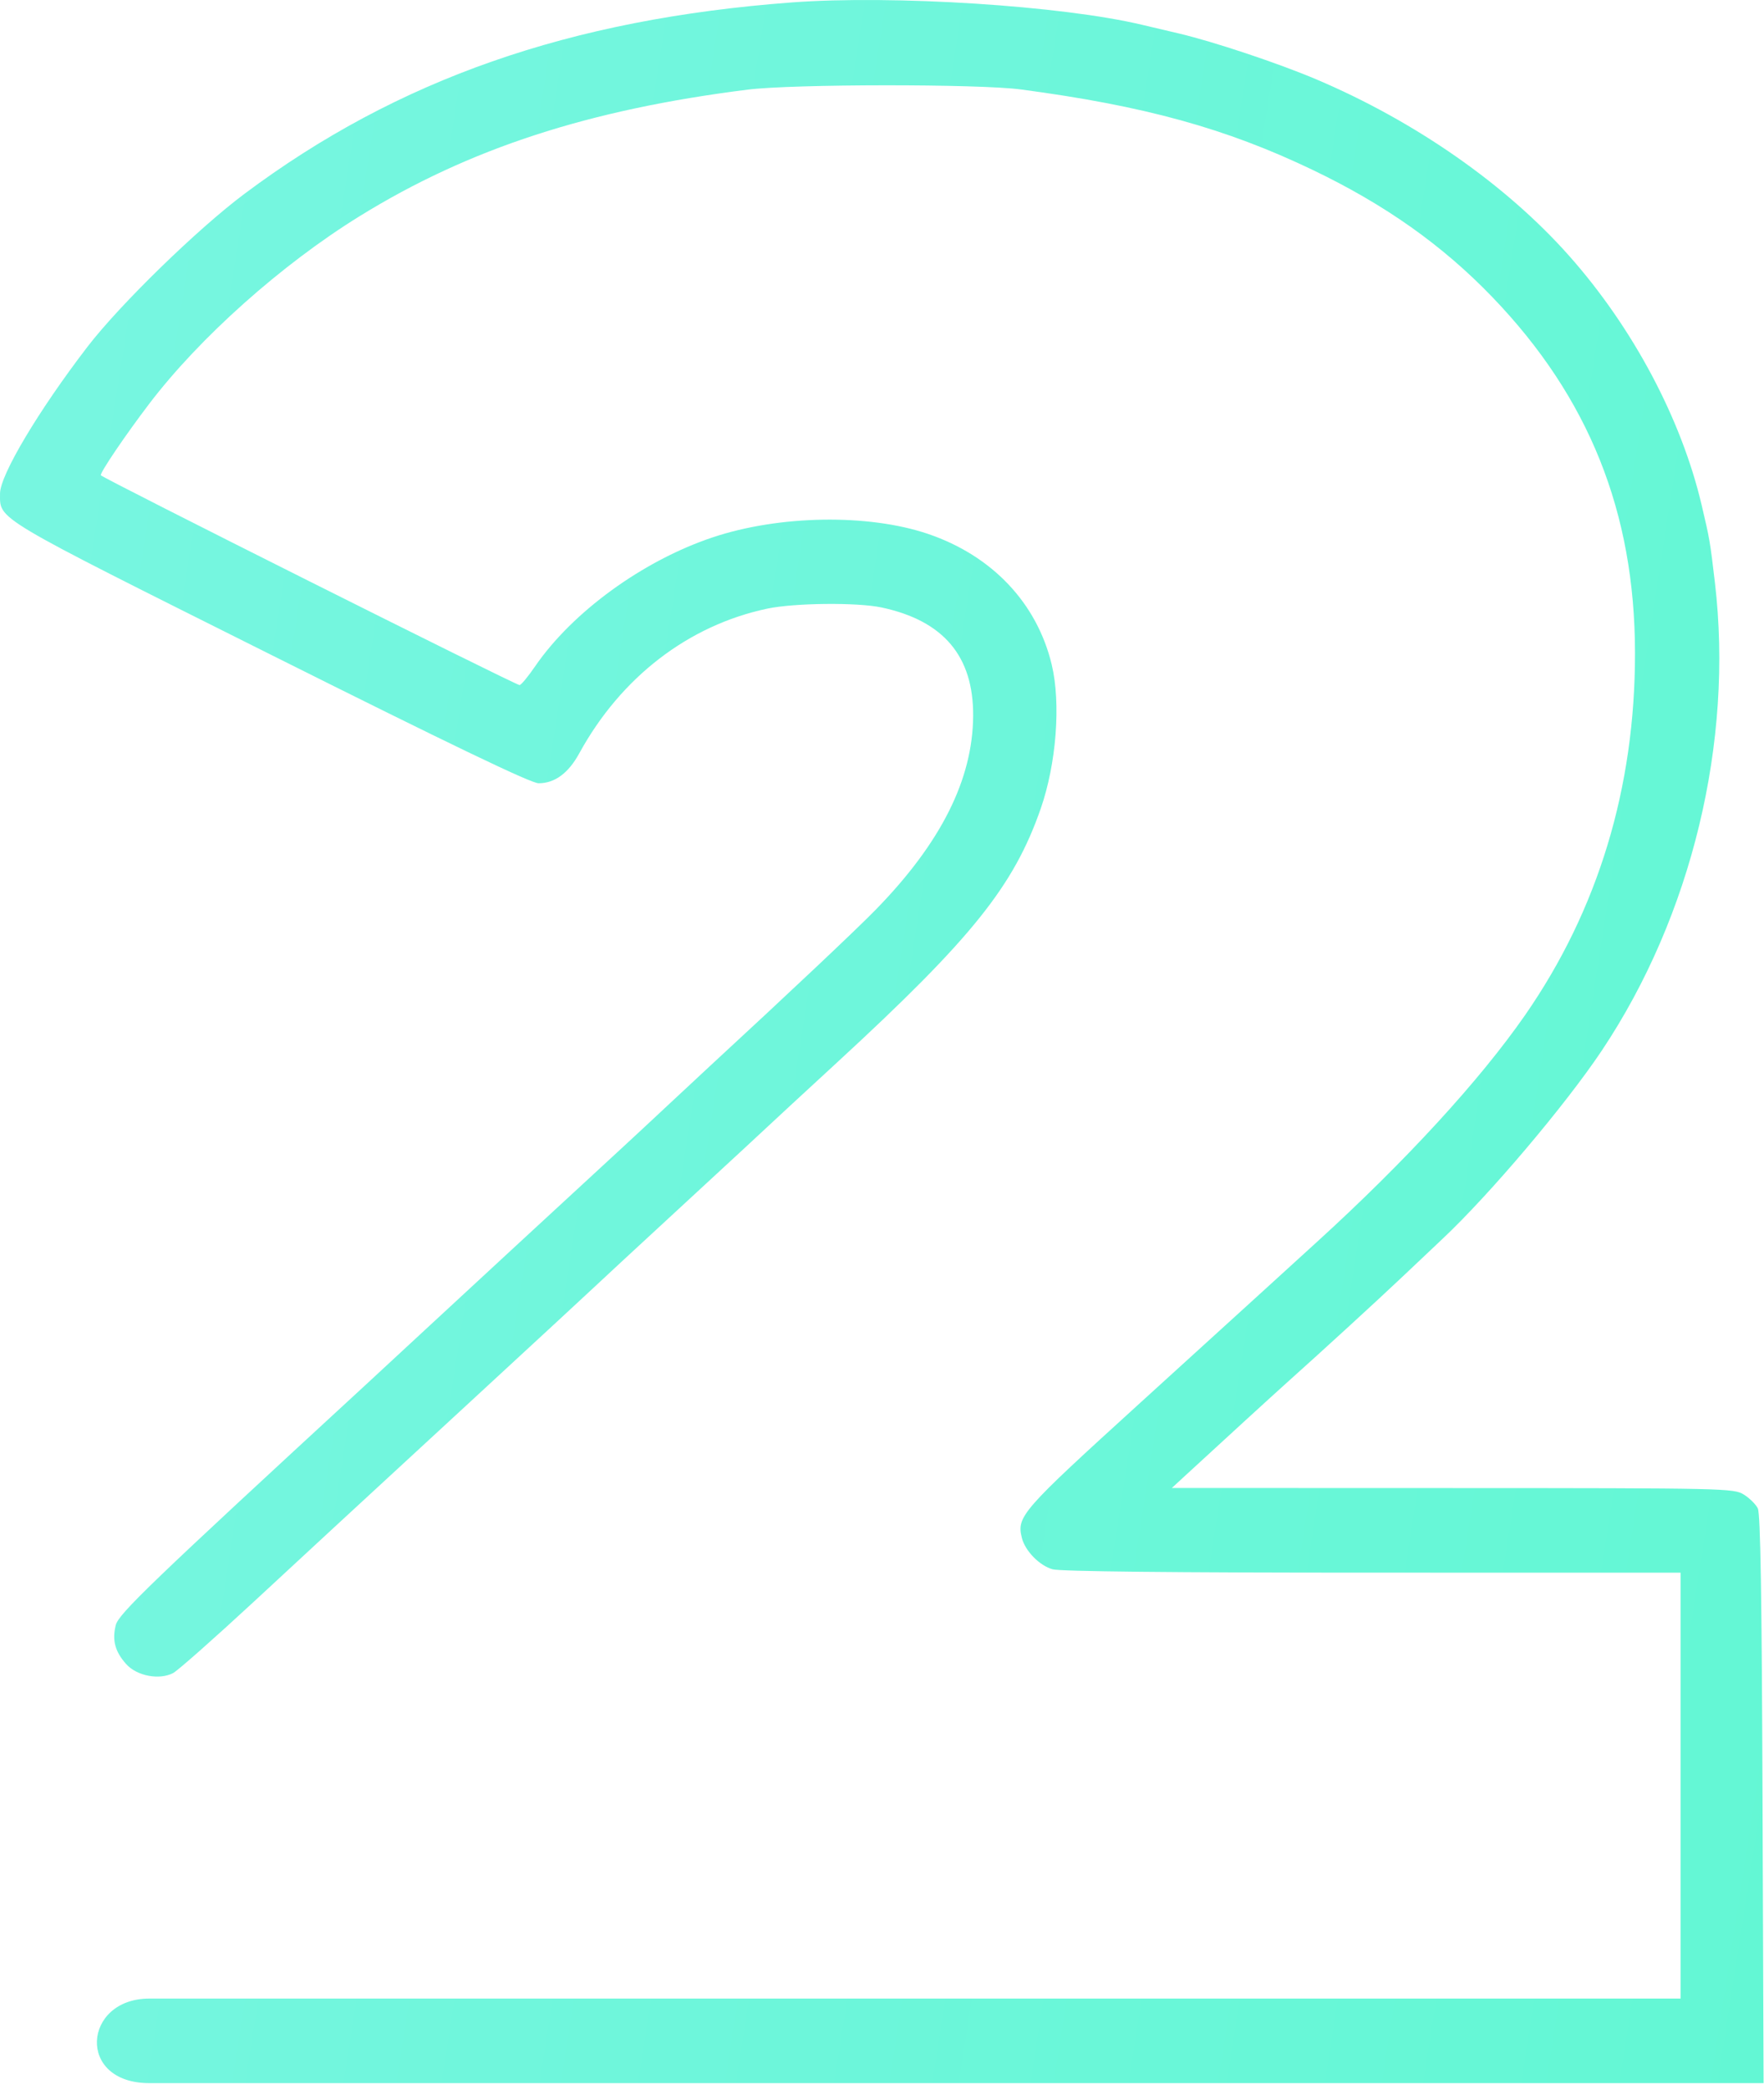 <svg xmlns="http://www.w3.org/2000/svg" width="125" height="148" viewBox="0 0 125 148" fill="none"><path fill-rule="evenodd" clip-rule="evenodd" d="M56.106 0.172C40.375 1.35 28.174 5.616 17.319 13.735C13.987 16.227 8.482 21.59 6.188 24.581C2.731 29.086 0 33.669 0.002 34.965C0.004 36.848 -0.611 36.482 19.16 46.368C32.087 52.832 37.628 55.492 38.165 55.492C39.31 55.492 40.276 54.782 41.047 53.373C43.997 47.981 48.79 44.295 54.383 43.118C56.303 42.715 60.747 42.67 62.47 43.038C66.862 43.975 68.987 46.492 68.959 50.724C68.928 55.218 66.693 59.68 62.11 64.394C60.735 65.808 56.018 70.257 50.231 75.598C49.542 76.233 48.195 77.488 47.236 78.387C46.278 79.285 44.82 80.641 43.996 81.4C39.639 85.415 32.477 92.029 29.945 94.378C28.362 95.847 26.566 97.509 25.955 98.072C10.698 112.127 8.402 114.334 8.203 115.136C7.936 116.208 8.151 117.011 8.939 117.894C9.696 118.742 11.293 119.045 12.273 118.529C12.6 118.356 15.182 116.073 18.009 113.457C20.837 110.84 23.358 108.506 23.611 108.272C23.864 108.038 28.114 104.117 33.055 99.56C37.996 95.003 42.09 91.218 42.154 91.148C42.217 91.079 45.016 88.488 48.373 85.391C51.73 82.294 54.529 79.705 54.592 79.638C54.655 79.572 56.78 77.608 59.314 75.275C68.871 66.474 71.835 62.78 73.747 57.289C74.857 54.098 75.184 49.837 74.528 47.093C73.486 42.731 70.304 39.368 65.764 37.827C61.53 36.39 55.224 36.491 50.496 38.072C45.553 39.725 40.56 43.355 37.911 47.22C37.415 47.944 36.923 48.536 36.817 48.536C36.526 48.536 7.141 33.813 7.141 33.668C7.141 33.4 8.897 30.812 10.572 28.611C14.145 23.916 19.952 18.737 25.478 15.32C33.217 10.534 41.707 7.765 52.98 6.351C56.184 5.948 69.328 5.939 72.328 6.336C81.082 7.496 86.865 9.089 93.011 12.035C98.158 14.502 102.222 17.379 105.764 21.063C112.59 28.165 115.847 36.289 115.859 46.248C115.871 55.804 113.242 64.469 108.072 71.916C104.859 76.544 99.606 82.266 93.295 88.011C91.329 89.8 89.513 91.456 89.259 91.689C89.006 91.922 85.194 95.39 80.789 99.395C72.359 107.059 72.03 107.435 72.413 108.962C72.644 109.883 73.666 110.925 74.589 111.181C75.14 111.334 83.087 111.418 97.263 111.418L119.088 111.42V141.594H10.577C5.882 141.594 5.382 147.583 10.577 147.583H124.97L124.896 127.486C124.844 113.073 124.749 107.24 124.561 106.863C124.417 106.573 123.97 106.133 123.567 105.884C122.853 105.443 122.311 105.43 102.937 105.425L83.039 105.419L83.97 104.561C86.412 102.309 90.28 98.771 91.213 97.936C93.764 95.653 97.704 92.043 99.394 90.44C100.407 89.479 101.669 88.286 102.198 87.79C105.552 84.643 110.939 78.277 113.518 74.413C119.872 64.889 122.851 52.553 121.521 41.27C121.172 38.314 121.158 38.229 120.574 35.752C119.137 29.661 115.71 23.22 111.197 18.131C106.73 13.094 100.305 8.608 93.29 5.628C90.59 4.482 85.954 2.935 83.5 2.363C82.613 2.156 81.473 1.887 80.966 1.766C75.303 0.406 63.283 -0.365 56.106 0.172Z" fill="url(#paint0_linear_829_507)"></path><defs><linearGradient id="paint0_linear_829_507" x1="-304.882" y1="6.443" x2="808.618" y2="180.443" gradientUnits="userSpaceOnUse"><stop stop-color="#A4F2FB"></stop><stop offset="1" stop-color="#00FF99"></stop></linearGradient></defs></svg>